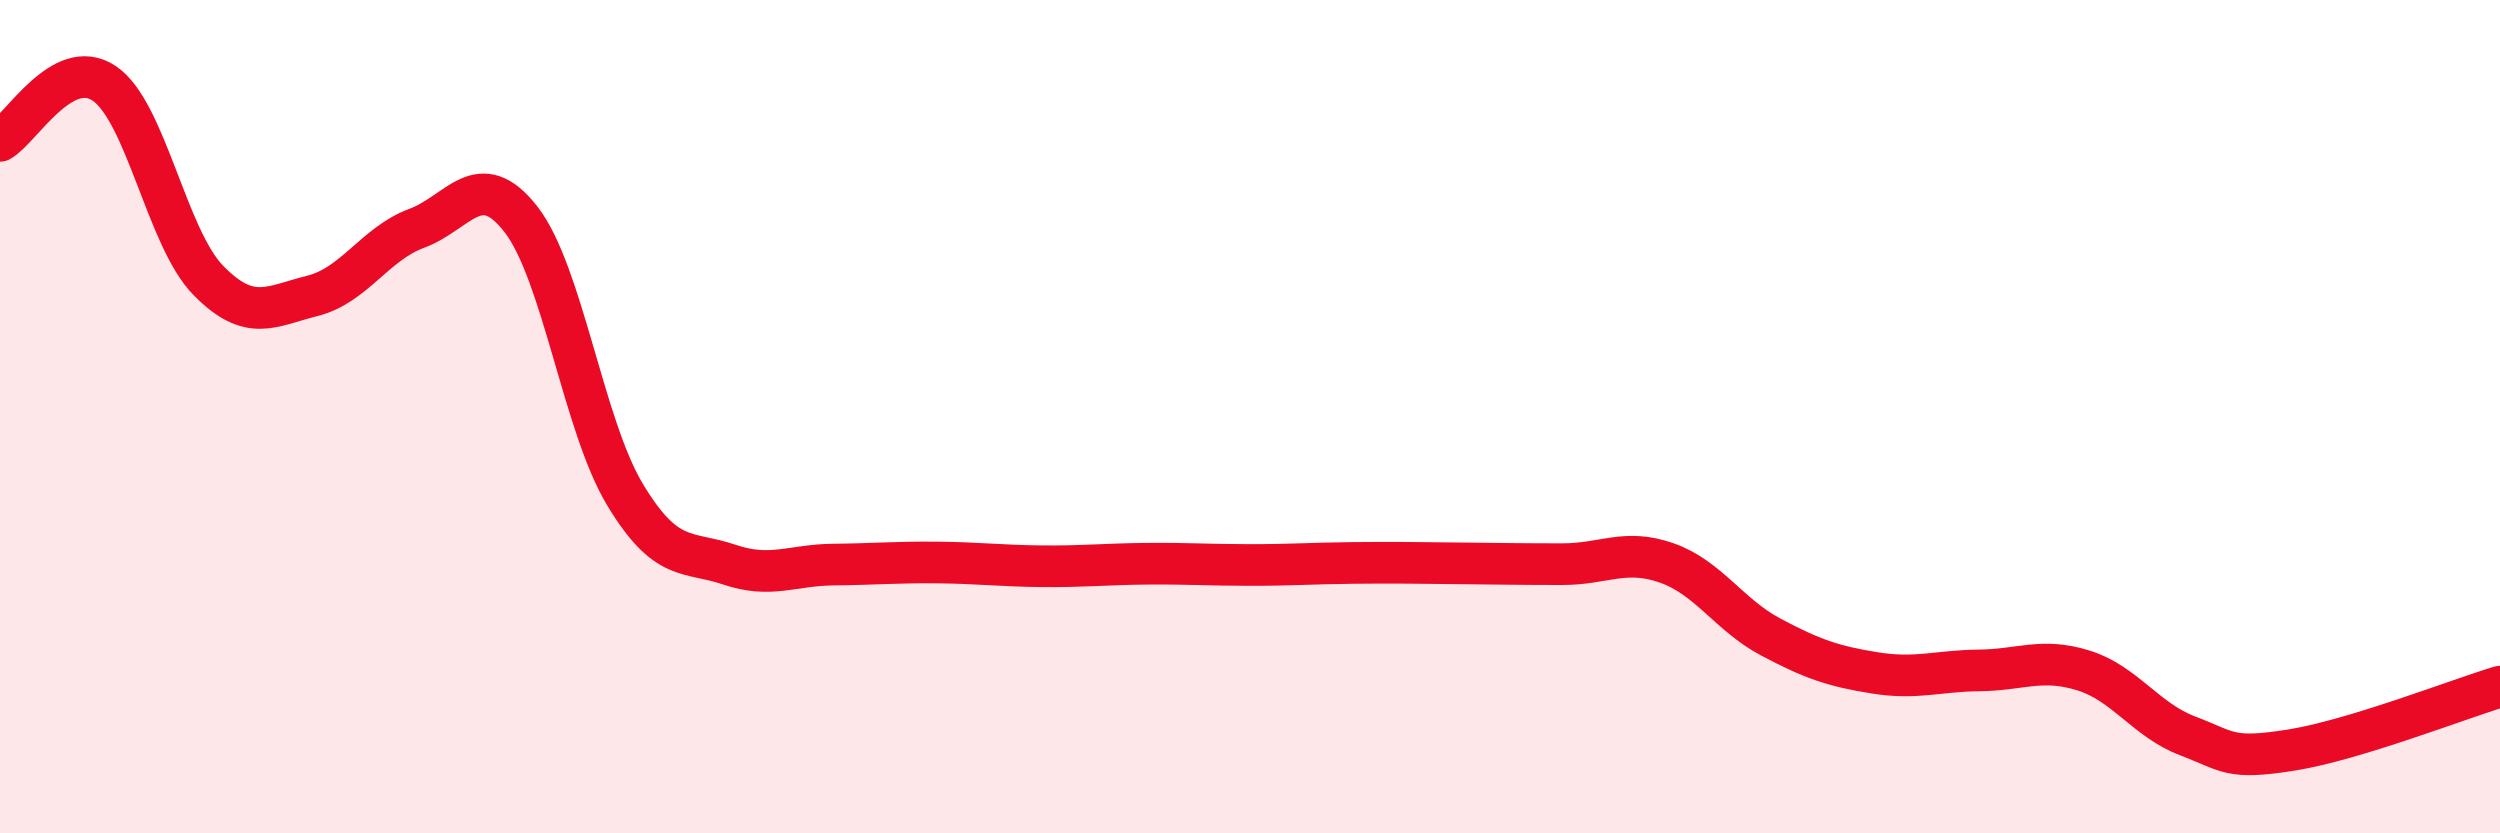 
    <svg width="60" height="20" viewBox="0 0 60 20" xmlns="http://www.w3.org/2000/svg">
      <path
        d="M 0,3.38 C 0.5,3.1 1.5,1.33 2.5,2 C 3.5,2.67 4,5.71 5,6.73 C 6,7.75 6.5,7.35 7.5,7.1 C 8.5,6.85 9,5.85 10,5.48 C 11,5.11 11.5,3.98 12.5,5.26 C 13.5,6.54 14,10.21 15,11.87 C 16,13.53 16.5,13.21 17.5,13.55 C 18.5,13.89 19,13.56 20,13.55 C 21,13.54 21.5,13.49 22.5,13.5 C 23.5,13.51 24,13.58 25,13.59 C 26,13.6 26.5,13.54 27.5,13.53 C 28.5,13.52 29,13.56 30,13.56 C 31,13.56 31.5,13.52 32.5,13.51 C 33.5,13.5 34,13.51 35,13.52 C 36,13.53 36.5,13.54 37.5,13.54 C 38.5,13.54 39,13.16 40,13.51 C 41,13.86 41.5,14.76 42.5,15.29 C 43.5,15.82 44,15.99 45,16.15 C 46,16.31 46.5,16.1 47.5,16.09 C 48.5,16.08 49,15.78 50,16.09 C 51,16.4 51.5,17.28 52.5,17.66 C 53.5,18.04 53.5,18.24 55,18 C 56.5,17.76 59,16.78 60,16.48L60 20L0 20Z"
        fill="#EB0A25"
        opacity="0.1"
        stroke-linecap="round"
        stroke-linejoin="round"
      />
      <path
        d="M 0,3.38 C 0.5,3.1 1.5,1.33 2.5,2 C 3.5,2.67 4,5.71 5,6.73 C 6,7.75 6.5,7.35 7.5,7.1 C 8.5,6.85 9,5.85 10,5.48 C 11,5.11 11.5,3.98 12.5,5.26 C 13.5,6.54 14,10.21 15,11.87 C 16,13.53 16.5,13.21 17.5,13.55 C 18.5,13.89 19,13.56 20,13.55 C 21,13.54 21.5,13.49 22.5,13.5 C 23.5,13.51 24,13.58 25,13.59 C 26,13.6 26.5,13.54 27.5,13.53 C 28.5,13.52 29,13.56 30,13.56 C 31,13.56 31.5,13.52 32.5,13.51 C 33.5,13.5 34,13.51 35,13.52 C 36,13.53 36.5,13.54 37.5,13.54 C 38.5,13.54 39,13.16 40,13.51 C 41,13.86 41.5,14.76 42.5,15.29 C 43.5,15.82 44,15.99 45,16.15 C 46,16.31 46.5,16.1 47.5,16.09 C 48.5,16.08 49,15.78 50,16.09 C 51,16.4 51.5,17.28 52.5,17.66 C 53.5,18.04 53.5,18.24 55,18 C 56.5,17.76 59,16.78 60,16.48"
        stroke="#EB0A25"
        stroke-width="1"
        fill="none"
        stroke-linecap="round"
        stroke-linejoin="round"
      />
    </svg>
  